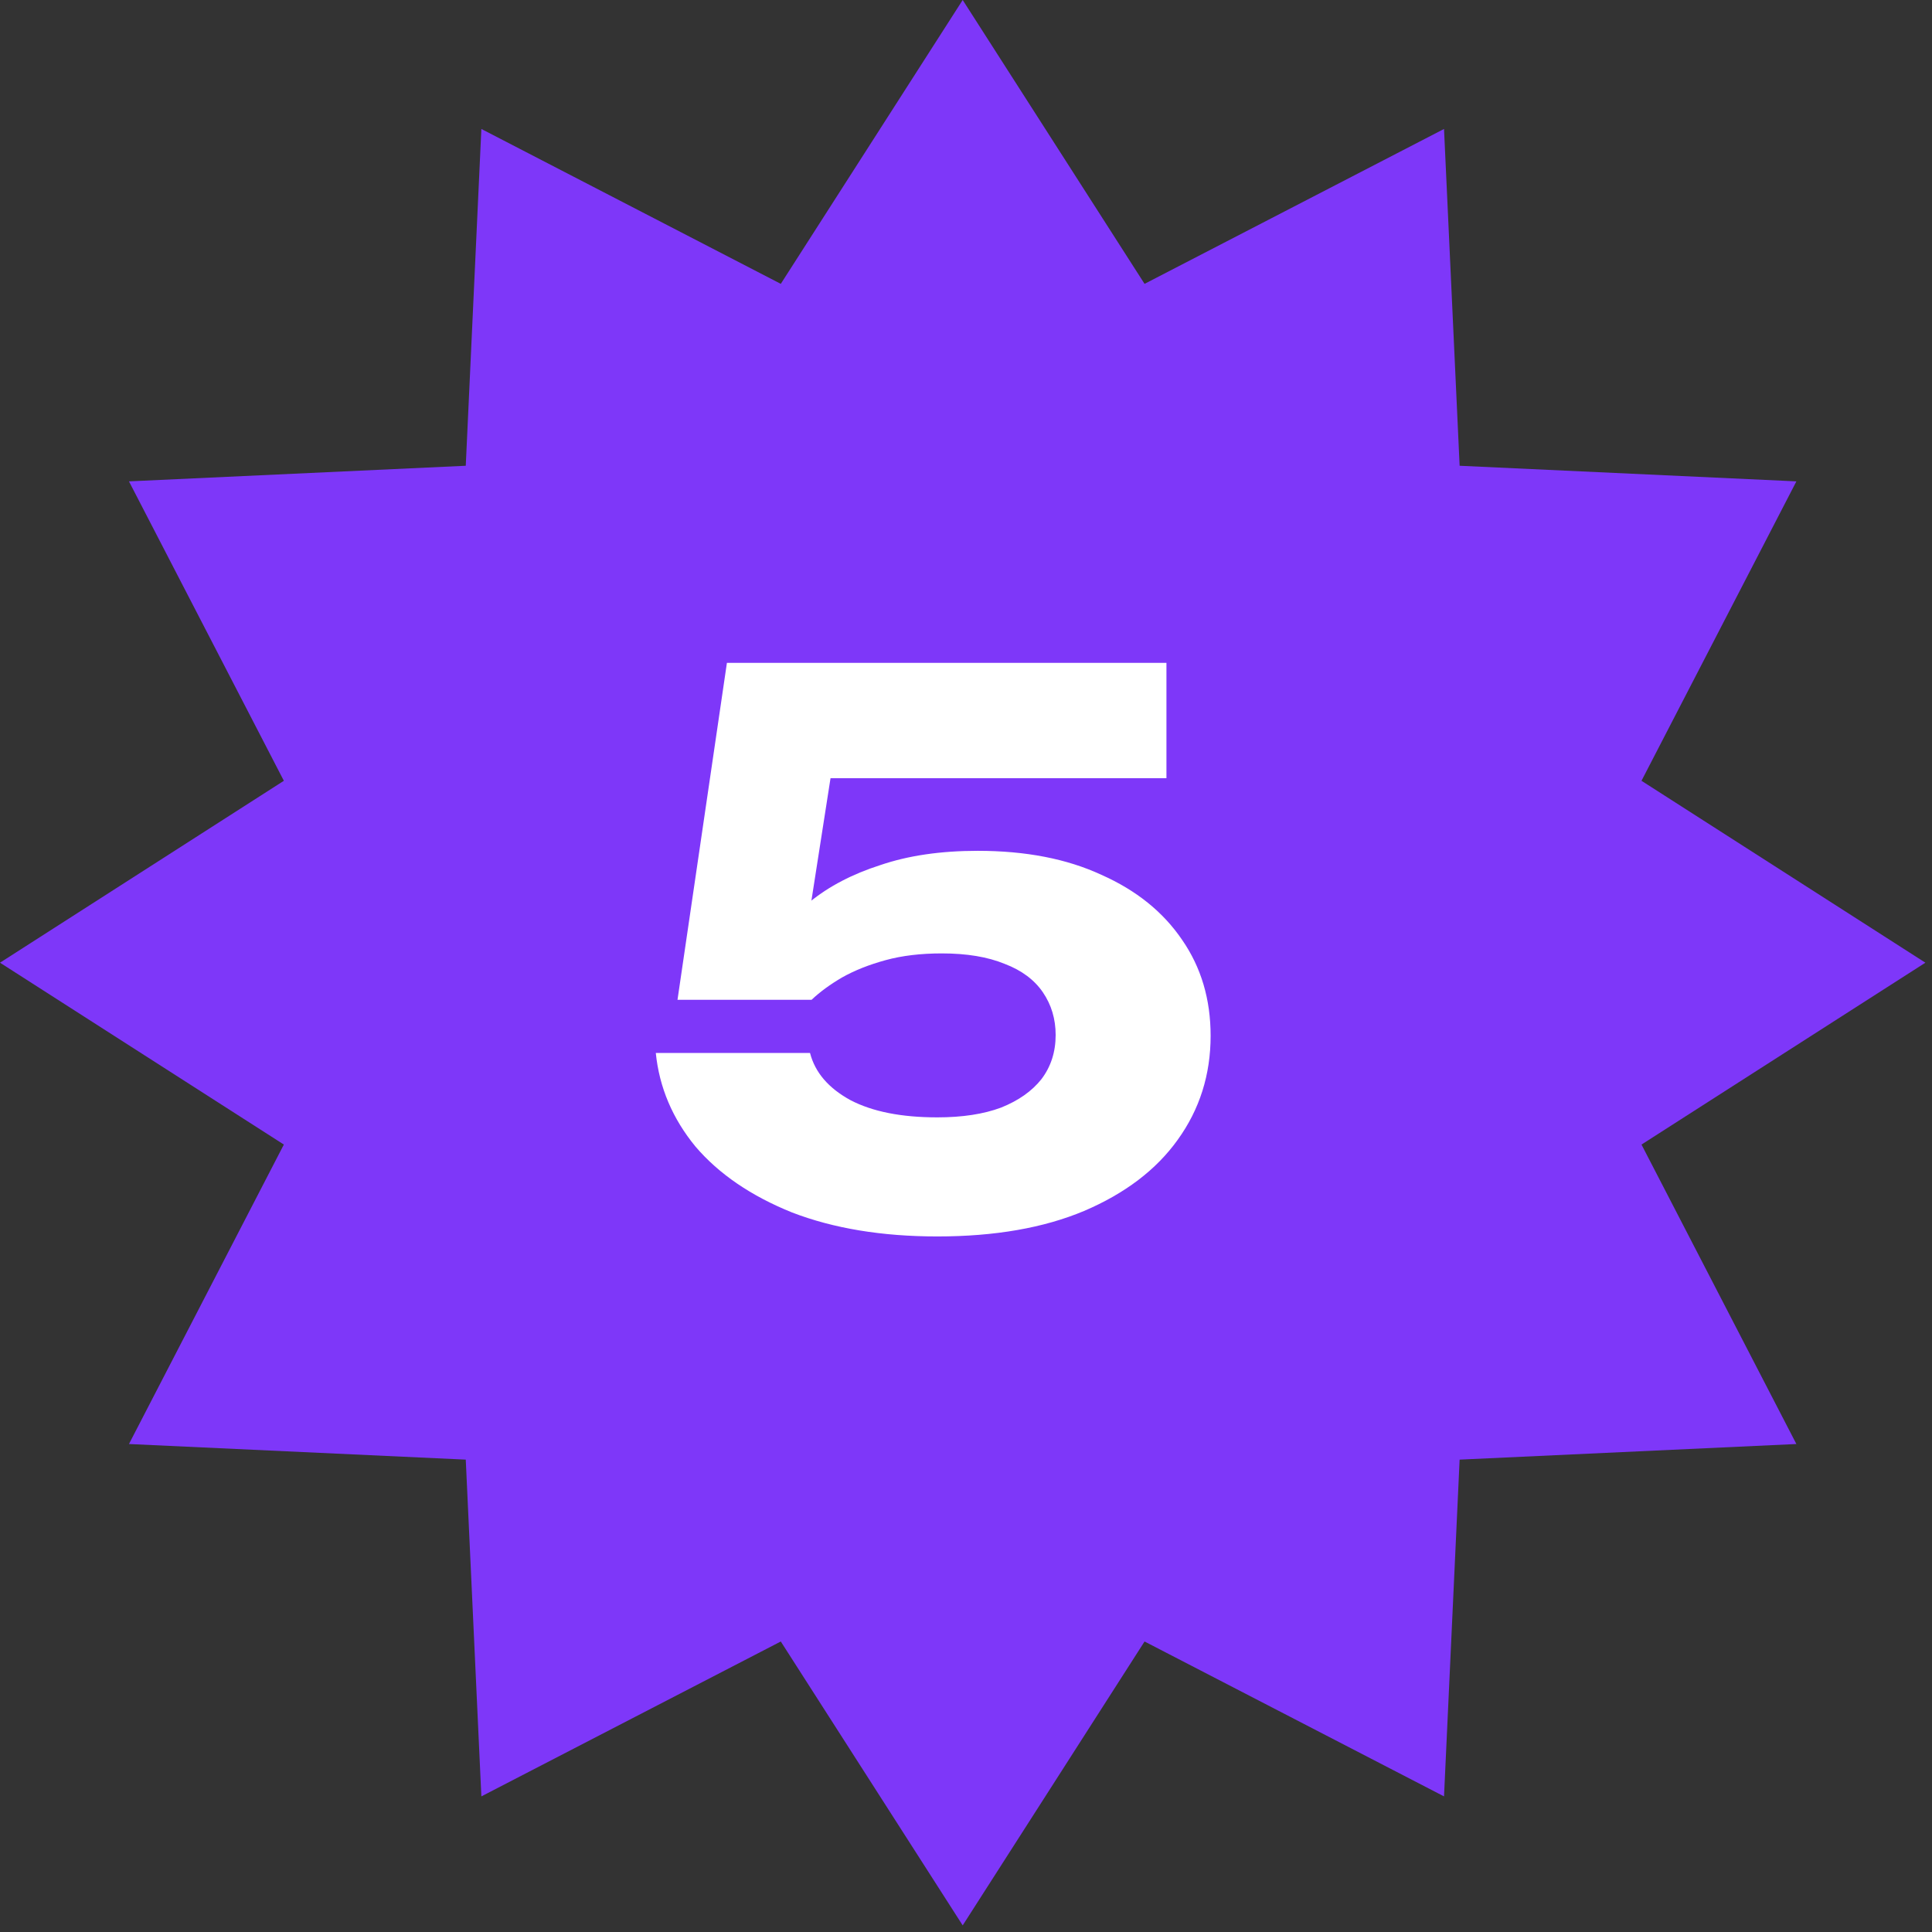 <?xml version="1.0" encoding="UTF-8"?> <svg xmlns="http://www.w3.org/2000/svg" width="52" height="52" viewBox="0 0 52 52" fill="none"><rect x="0" y="0" width="52" height="52" fill="#333333" stroke="none"/><path d="M25.911 0L30.806 7.64L38.866 3.471L39.286 12.536L48.35 12.956L44.181 21.015L51.822 25.911L44.181 30.806L48.35 38.866L39.286 39.286L38.866 48.35L30.806 44.181L25.911 51.822L21.015 44.181L12.956 48.35L12.536 39.286L3.471 38.866L7.64 30.806L0 25.911L7.64 21.015L3.471 12.956L12.536 12.536L12.956 3.471L21.015 7.64L25.911 0Z" fill="#7E37F9"></path><path d="M19.565 17.841H31.395V20.945H20.795L22.467 20.219L21.621 25.64L20.593 25.661C20.889 25.15 21.292 24.687 21.802 24.27C22.313 23.854 22.944 23.524 23.697 23.283C24.449 23.027 25.322 22.9 26.317 22.9C27.606 22.9 28.715 23.115 29.642 23.545C30.582 23.961 31.308 24.546 31.818 25.298C32.329 26.037 32.584 26.897 32.584 27.878C32.584 28.925 32.289 29.859 31.697 30.679C31.12 31.485 30.28 32.123 29.178 32.593C28.09 33.05 26.773 33.279 25.228 33.279C23.737 33.279 22.434 33.063 21.319 32.634C20.217 32.19 19.35 31.599 18.719 30.86C18.101 30.108 17.745 29.268 17.651 28.341H21.802C21.937 28.865 22.299 29.288 22.891 29.611C23.482 29.92 24.261 30.074 25.228 30.074C25.9 30.074 26.471 29.987 26.941 29.812C27.412 29.624 27.774 29.369 28.03 29.046C28.285 28.71 28.413 28.314 28.413 27.857C28.413 27.427 28.298 27.044 28.07 26.709C27.841 26.373 27.499 26.117 27.042 25.943C26.585 25.755 26.021 25.661 25.349 25.661C24.785 25.661 24.281 25.721 23.838 25.842C23.394 25.963 23.005 26.117 22.669 26.306C22.346 26.494 22.071 26.695 21.843 26.91H18.235L19.565 17.841Z" fill="white"></path></svg> 